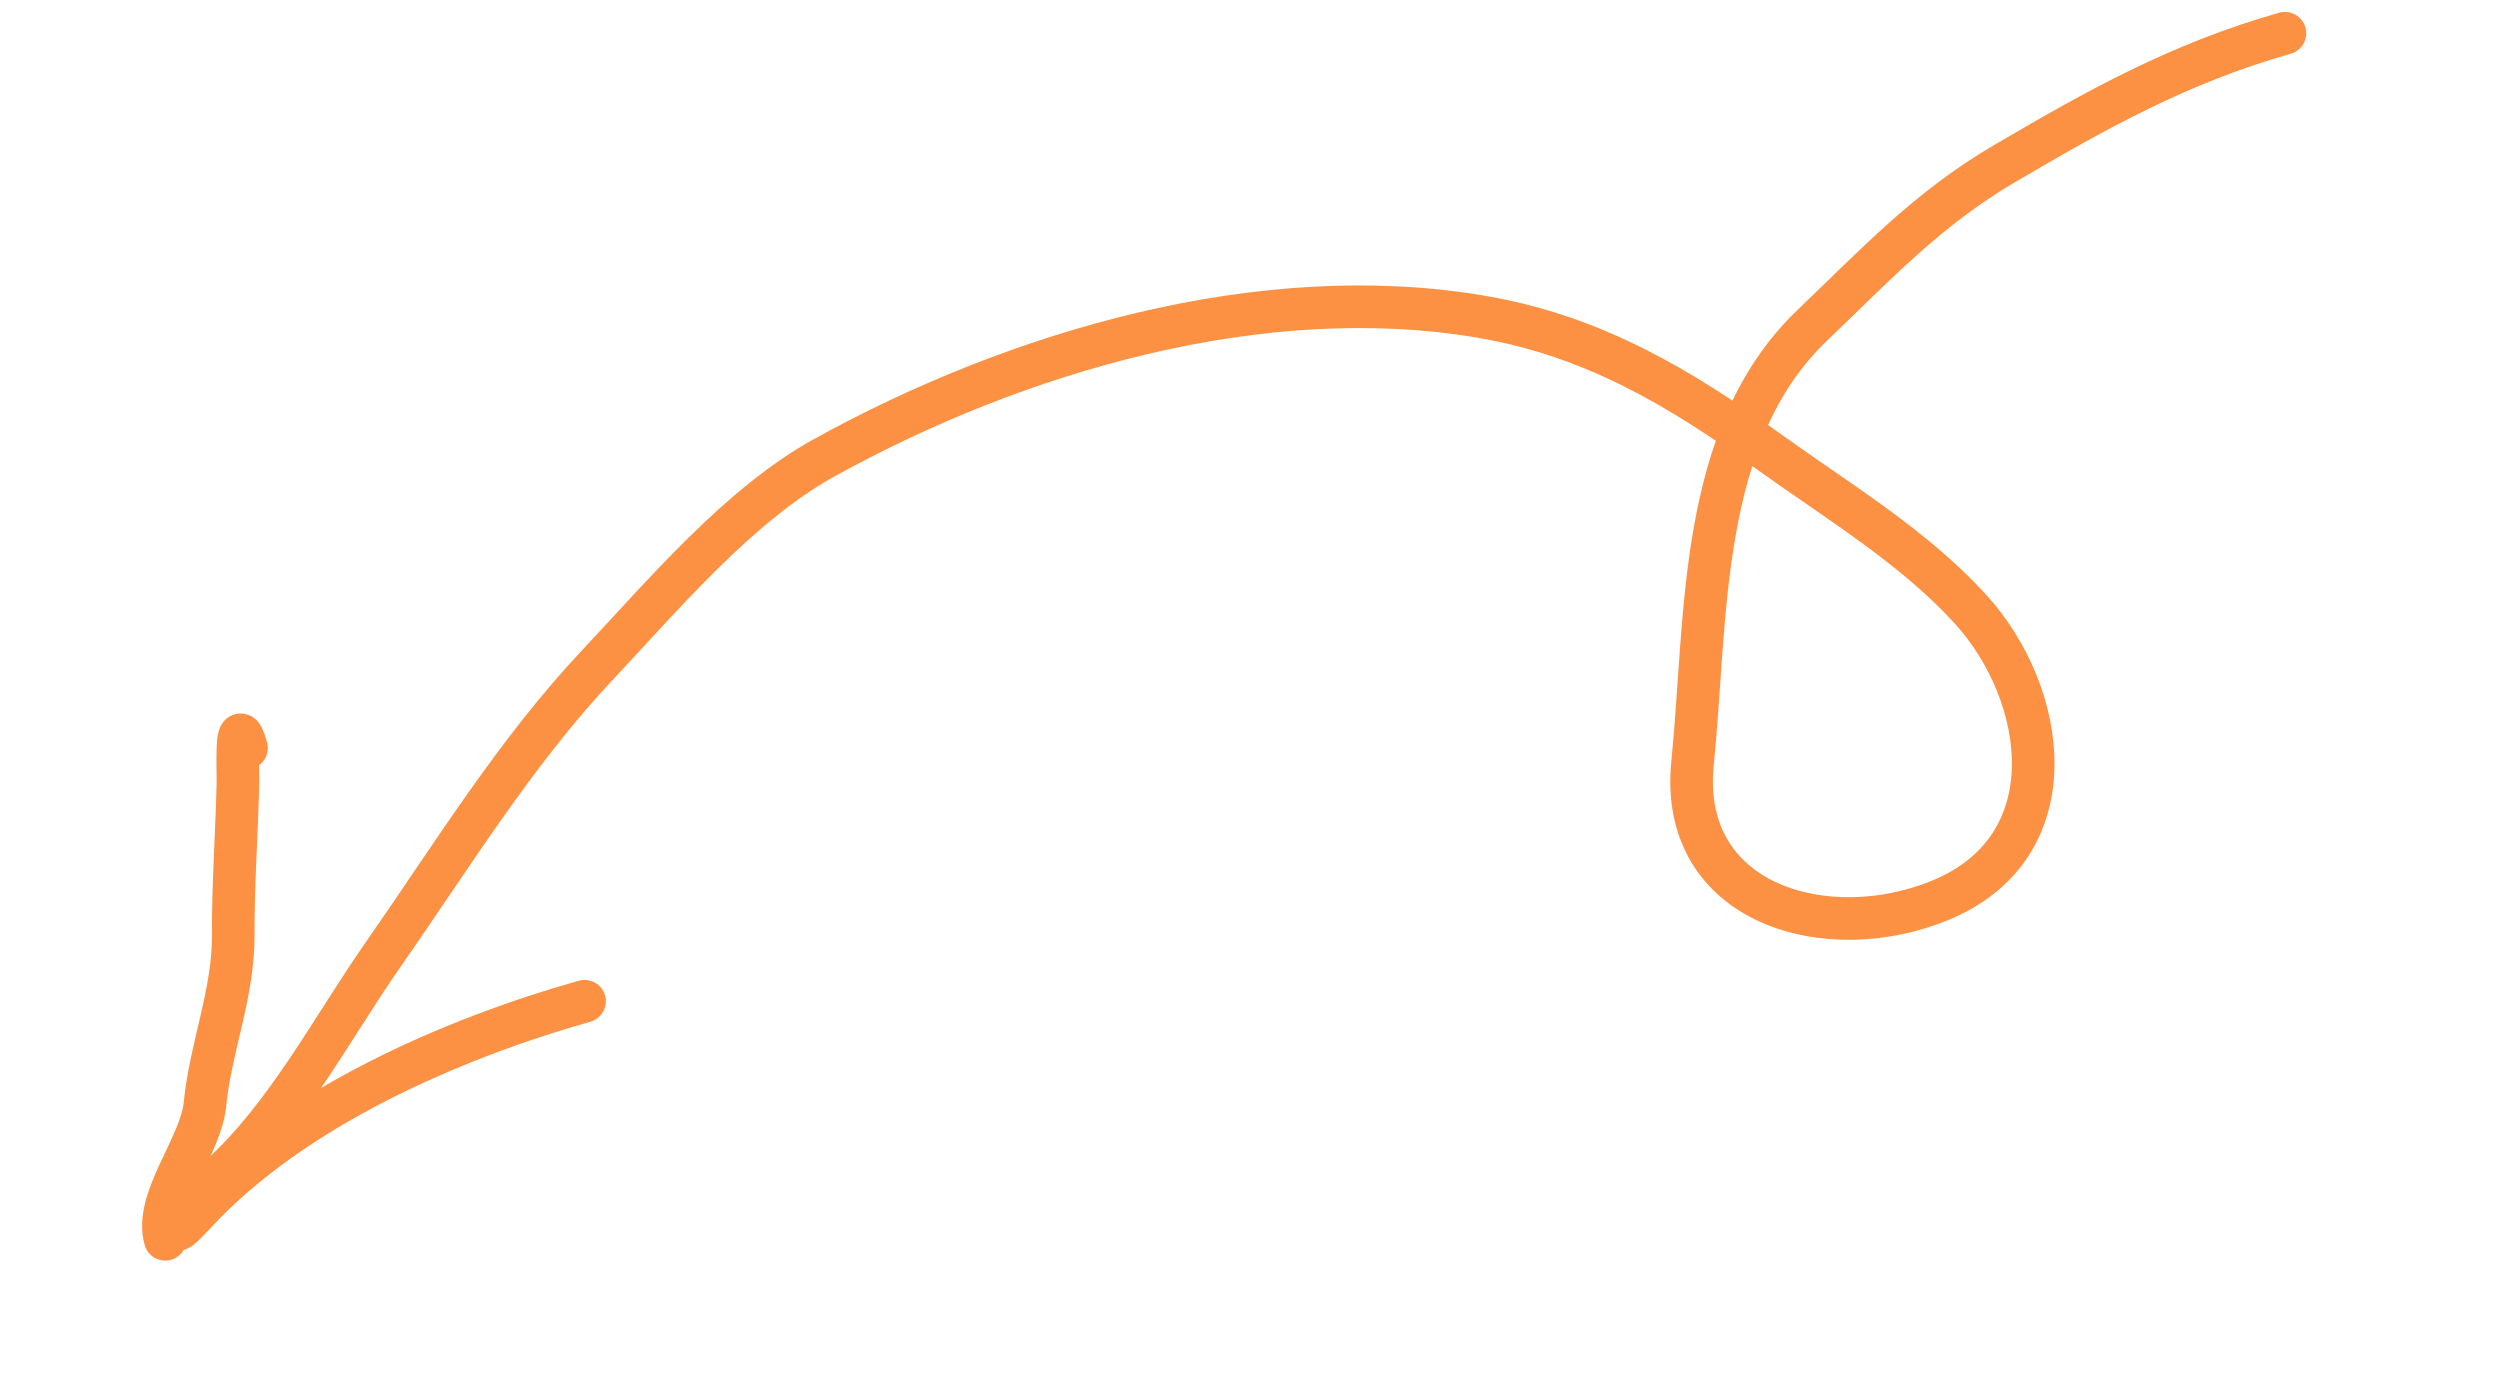 <?xml version="1.0" encoding="UTF-8"?> <svg xmlns="http://www.w3.org/2000/svg" width="176" height="98" viewBox="0 0 176 98" fill="none"><path d="M160.857 2.341C153.477 4.43 147.638 7.69 141.115 11.521C135.677 14.715 132.088 18.597 127.596 22.889C119.49 30.636 120.194 43.452 119.156 53.724C118.149 63.699 128.669 66.702 136.677 63.346C145.738 59.549 144.161 48.847 138.712 42.873C134.701 38.476 129.393 35.295 124.603 31.854C118.286 27.316 112.249 23.691 104.452 22.329C88.926 19.618 71.526 24.749 57.983 32.249C52.019 35.552 46.678 41.903 42.064 46.812C36.263 52.982 31.821 60.25 26.994 67.167C23.392 72.33 20.222 78.49 15.535 82.766C14.426 83.777 10.604 88.791 13.82 85.334C20.652 77.99 31.756 73.146 41.151 70.487" stroke="#FC9143" stroke-width="3" stroke-linecap="round"></path><path d="M11.63 87.247C10.829 84.416 14.139 80.725 14.431 77.727C14.818 73.757 16.441 69.938 16.421 65.851C16.403 62.269 16.67 58.676 16.751 55.09C16.768 54.318 16.551 49.816 17.355 52.656" stroke="#FC9143" stroke-width="3" stroke-linecap="round"></path></svg> 